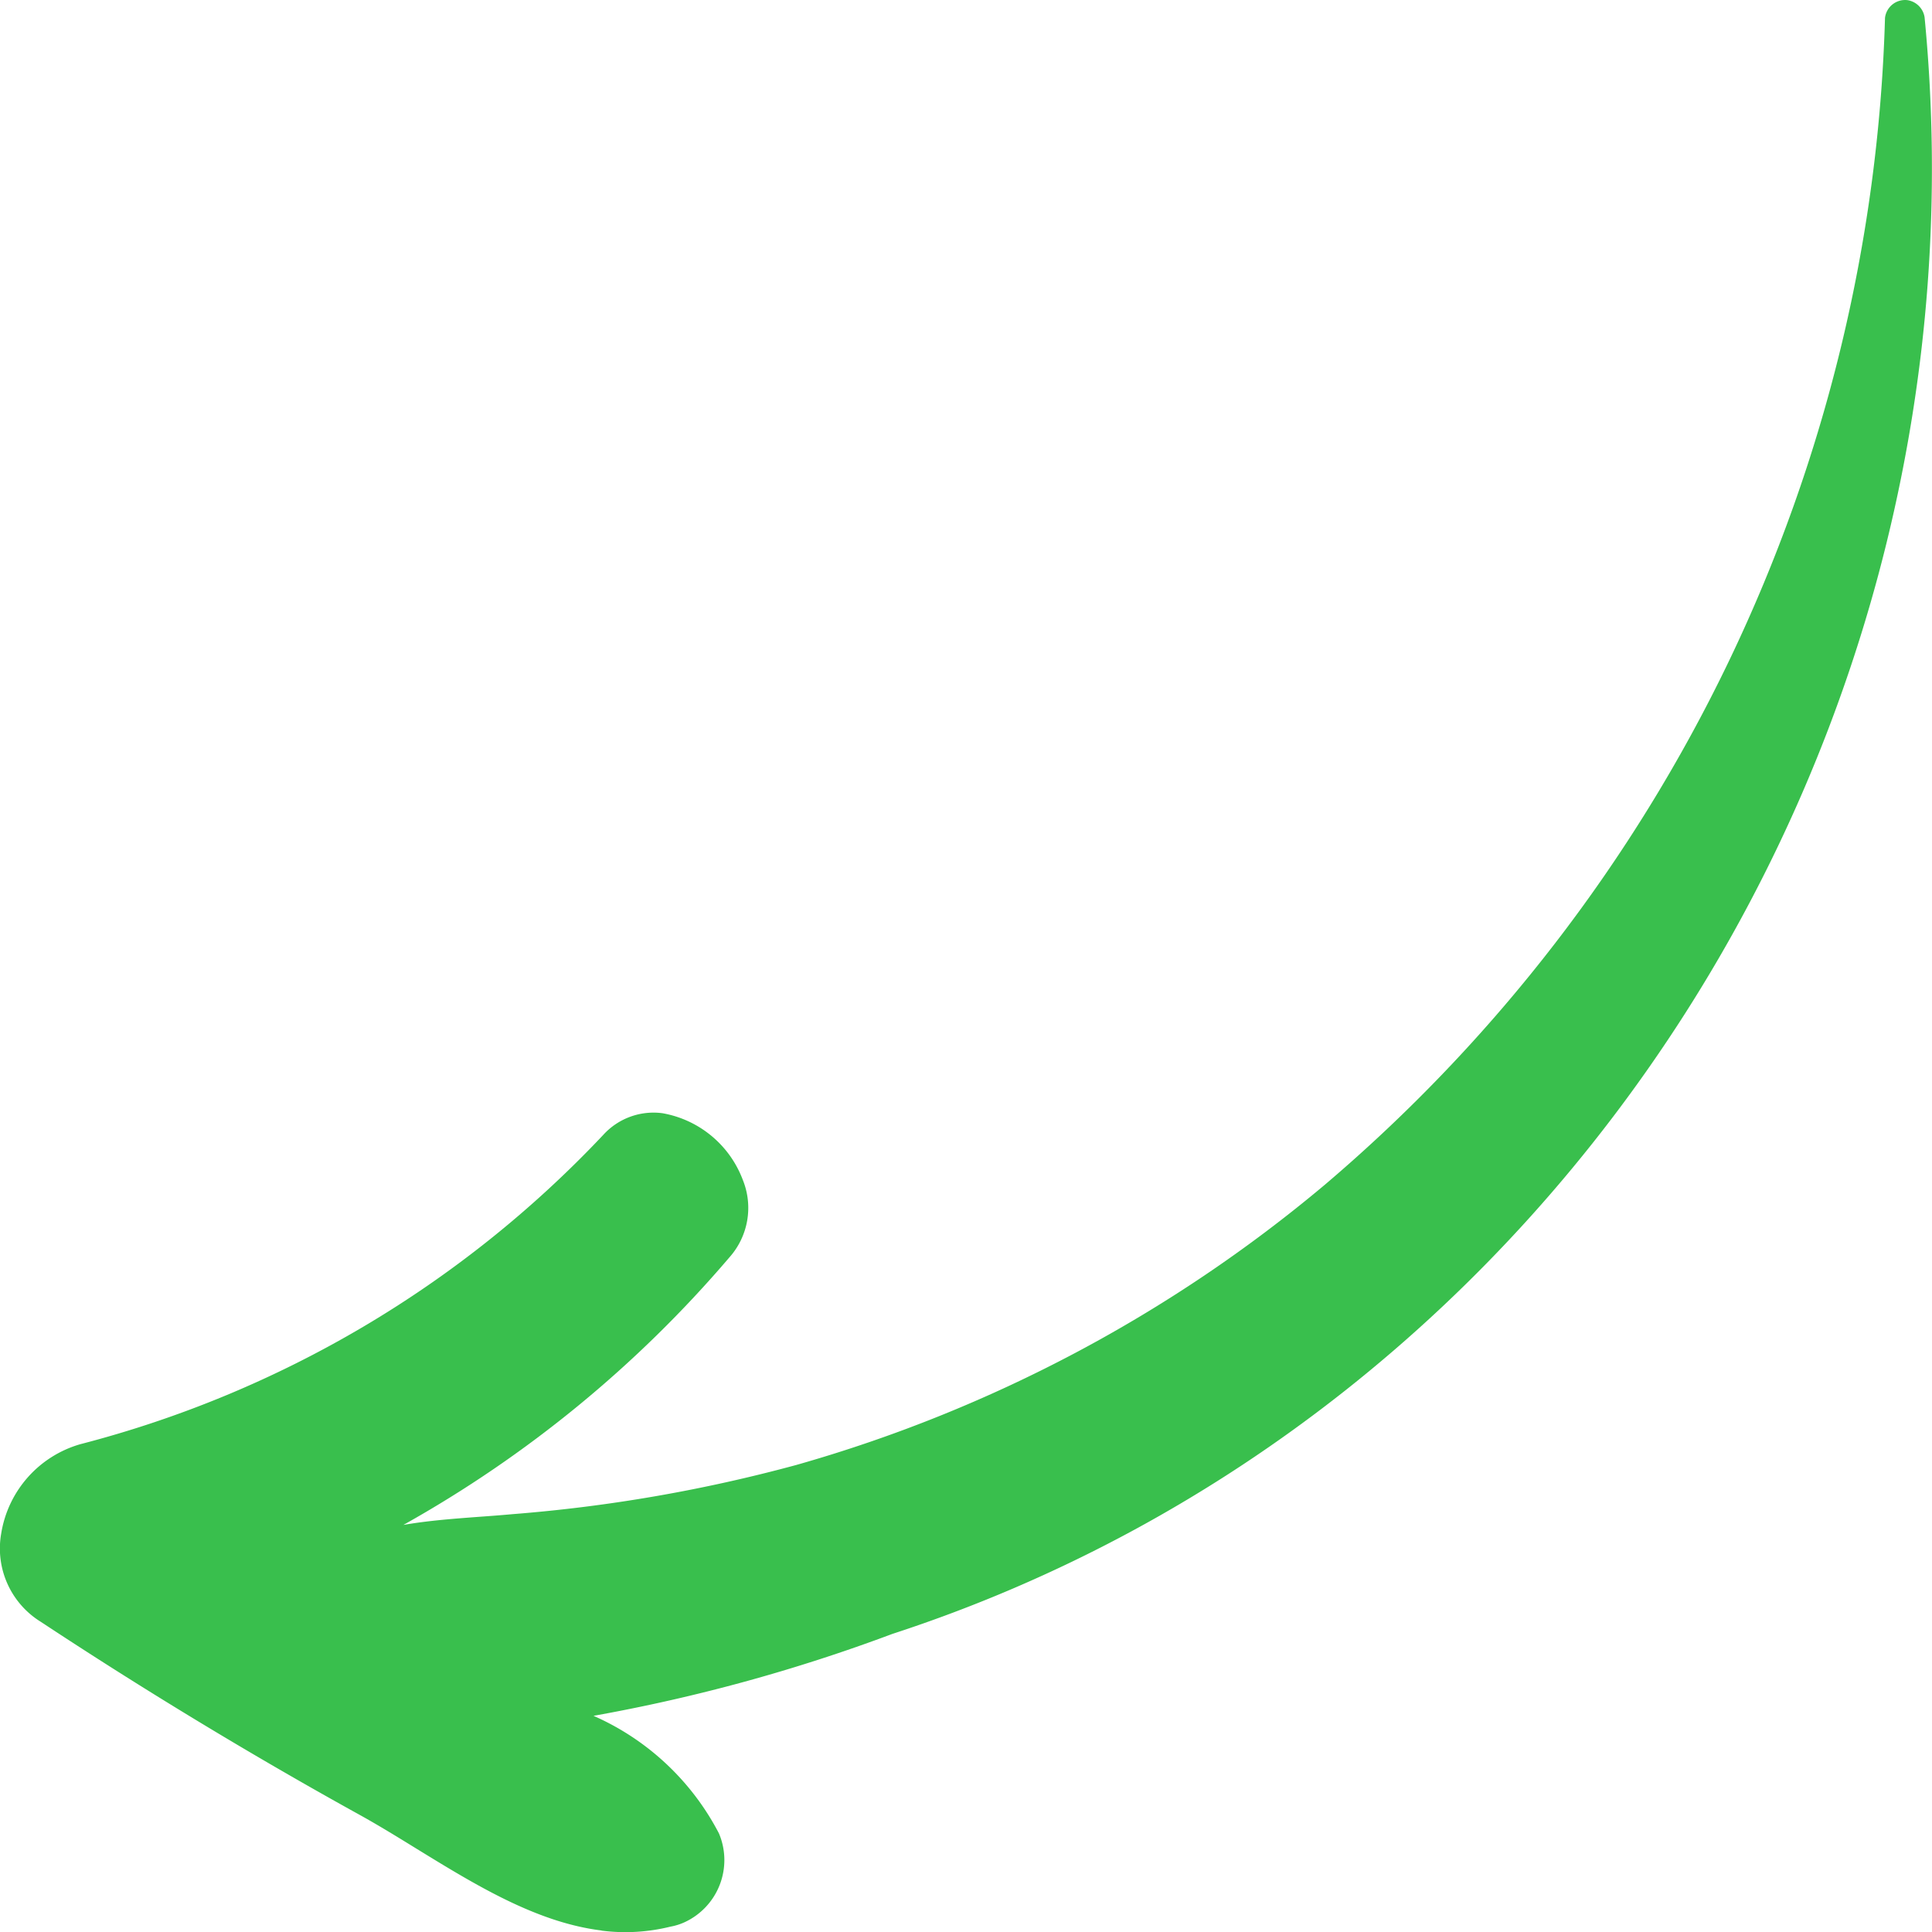 <svg xmlns="http://www.w3.org/2000/svg" width="74" height="74" viewBox="0 0 74 74"><defs><style>.a{fill:#39bf4d;}</style></defs><path class="a" d="M23.037,73.942c-2.484-.306-4.825-1.745-7.088-3.135-.73-.45-1.446-.89-2.151-1.281C9.653,67.235,5.537,64.742,1.564,62.12A3.3,3.3,0,0,1,.047,58.732,4.261,4.261,0,0,1,3.08,55.315,41.967,41.967,0,0,0,23.107,43.468a2.6,2.6,0,0,1,2.269-.829A4.034,4.034,0,0,1,28.454,45.2a2.849,2.849,0,0,1-.52,2.965A45.806,45.806,0,0,1,15.451,58.408c.949-.165,1.924-.238,2.932-.313.409-.029.827-.061,1.258-.1a59.093,59.093,0,0,0,10.865-1.885A54.7,54.7,0,0,0,50.741,45.381,60.907,60.907,0,0,0,72.2.685a.775.775,0,0,1,.861-.679.785.785,0,0,1,.655.656C76.387,28.2,59.754,54.245,34.178,62.583A65.527,65.527,0,0,1,22.733,65.72a9.913,9.913,0,0,1,4.806,4.507,2.622,2.622,0,0,1-1.321,3.4,2.25,2.25,0,0,1-.539.168,7.172,7.172,0,0,1-2.641.152Z" transform="translate(0)"/></svg>